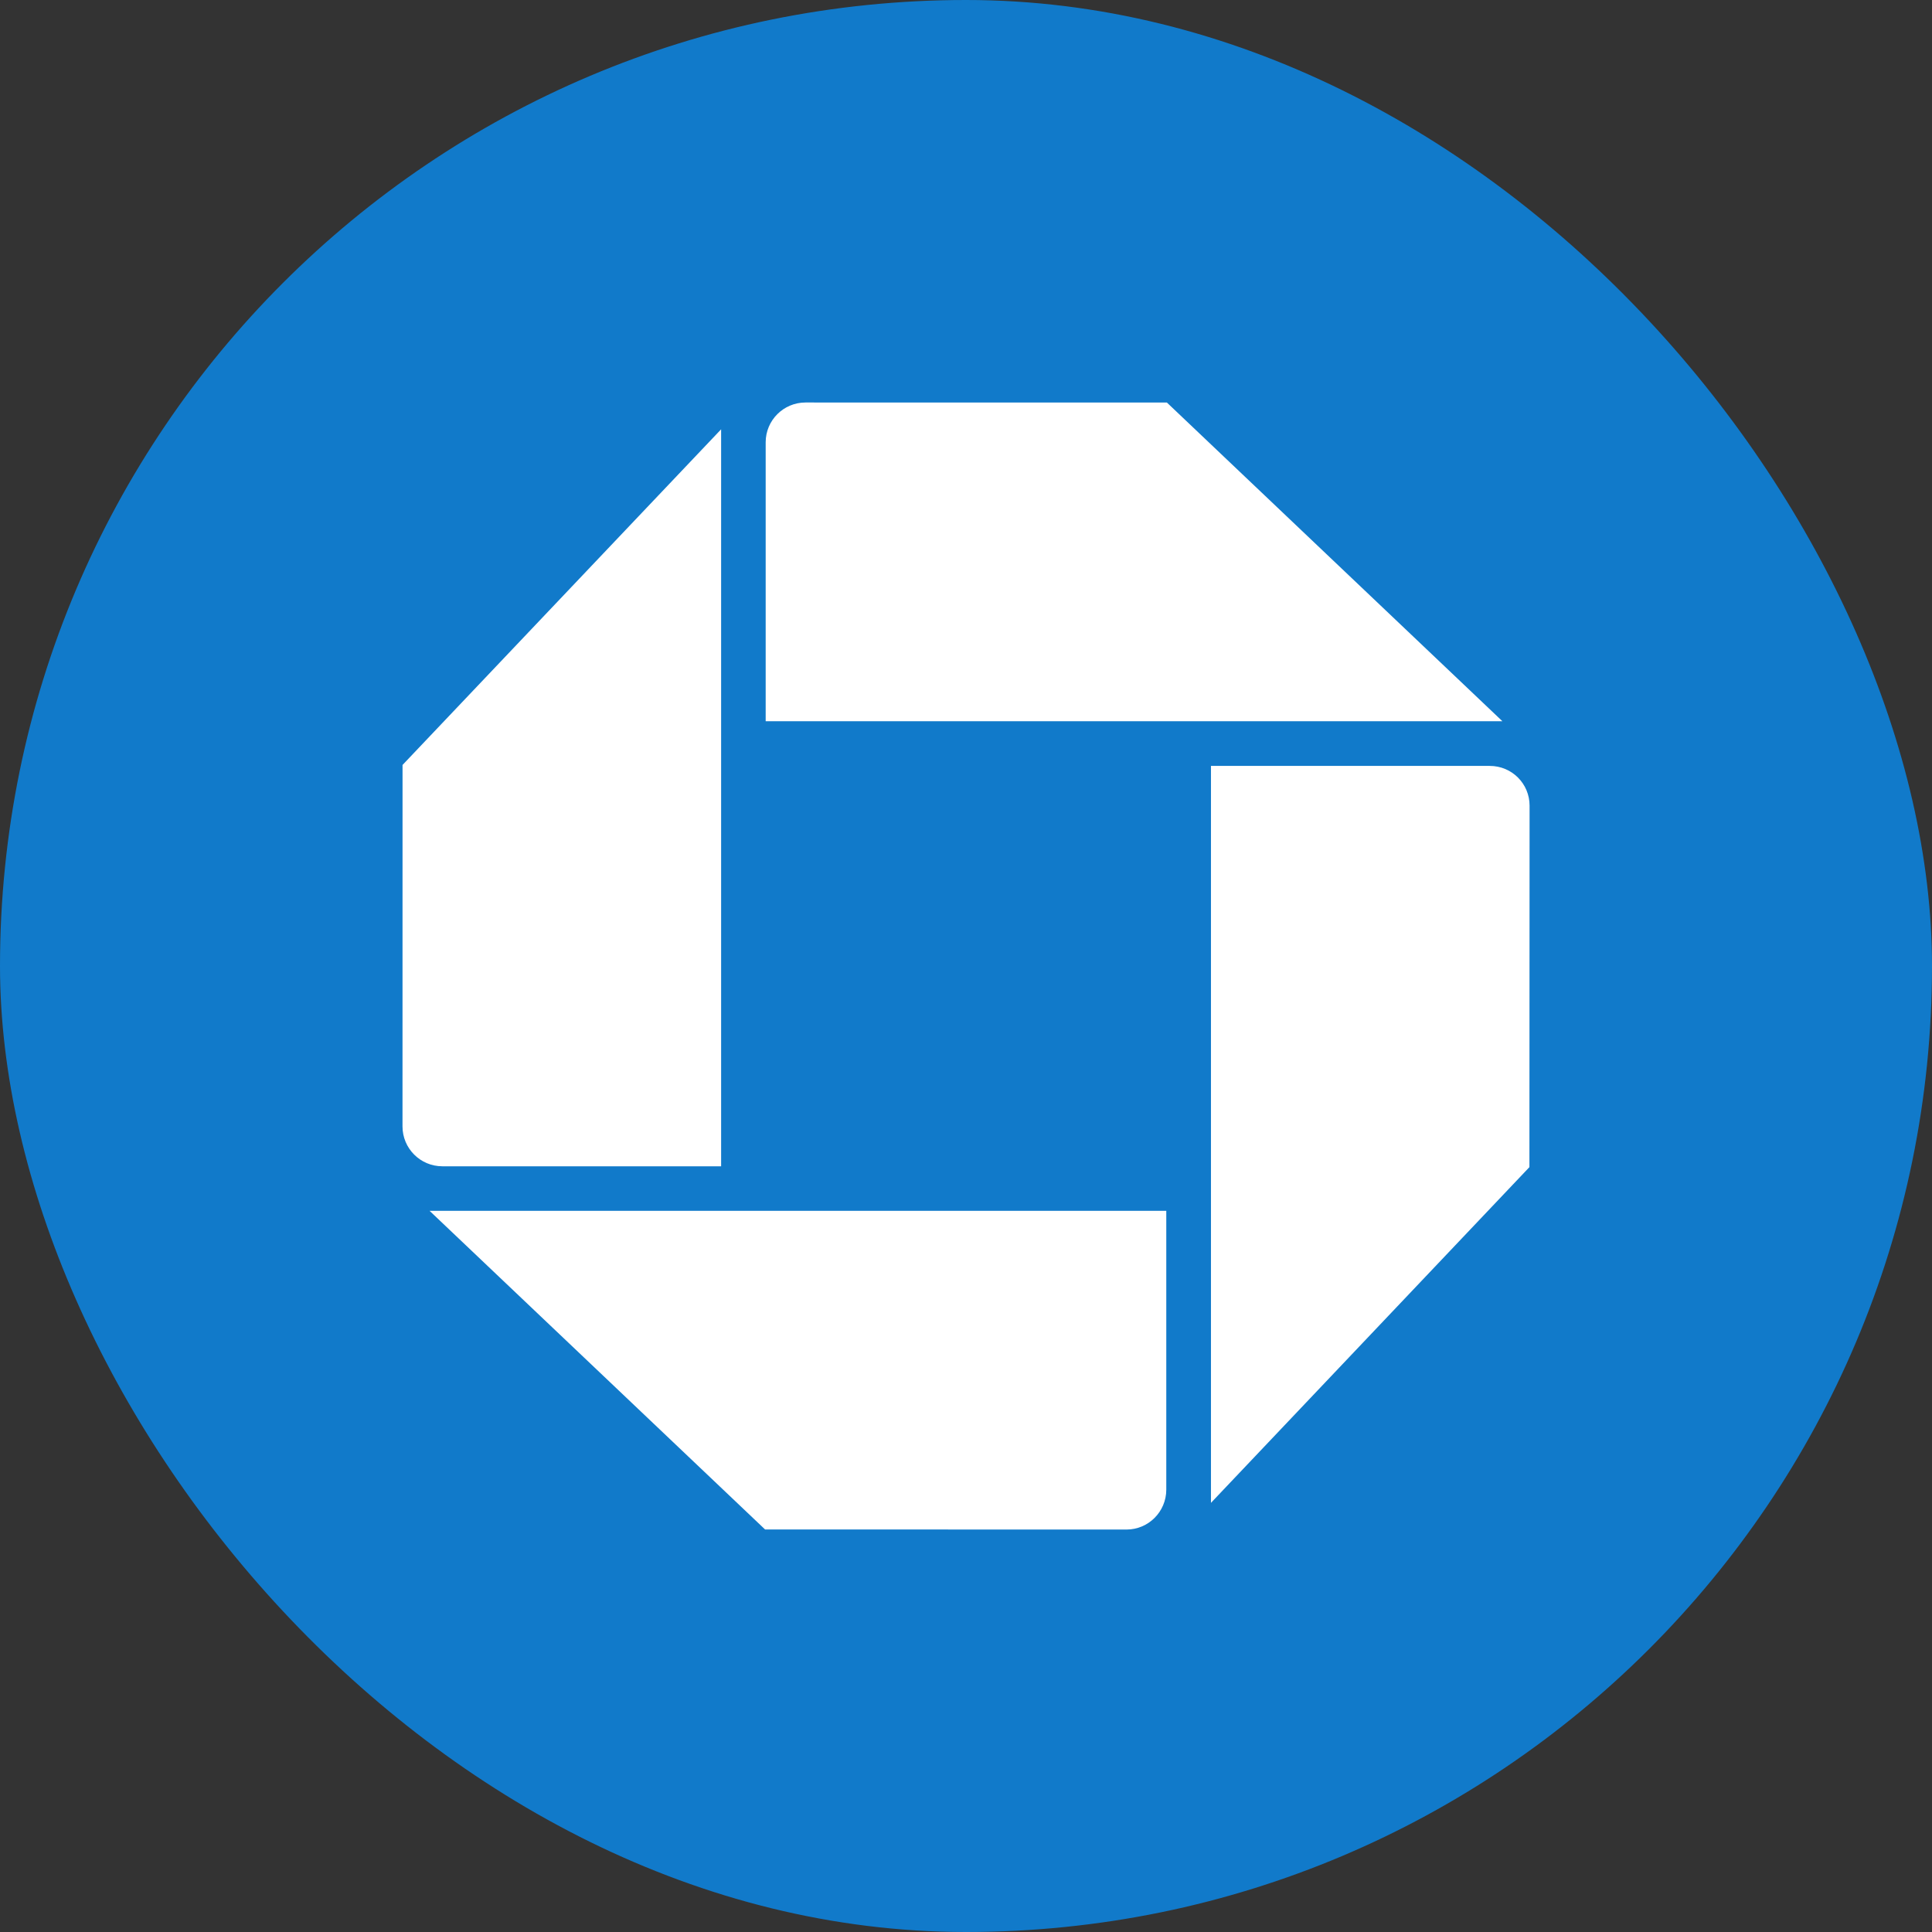 <svg width="48" height="48" viewBox="0 0 48 48" fill="none" xmlns="http://www.w3.org/2000/svg">
<rect x="0" y="0" width="48" height="48" fill="#333333" stroke="none"/>
<rect width="48" height="48" rx="24" fill="#117ACA"/>
<path d="M20.012 10C19.466 10 19.023 10.443 19.023 10.988V17.919H37.327L28.991 10.001L20.012 10Z" fill="white"/>
<path d="M38.002 20.017C38.002 19.47 37.562 19.029 37.013 19.029H30.086V37.338L37.998 28.997L38.002 20.017Z" fill="white"/>
<path d="M27.988 38.001C28.533 38.001 28.976 37.557 28.976 37.01V30.082H10.672L19.008 37.999L27.988 38.001Z" fill="white"/>
<path d="M10 27.985C10 28.531 10.442 28.976 10.99 28.976H17.916V10.666L10.001 19.005L10 27.985Z" fill="white"/>
</svg>

